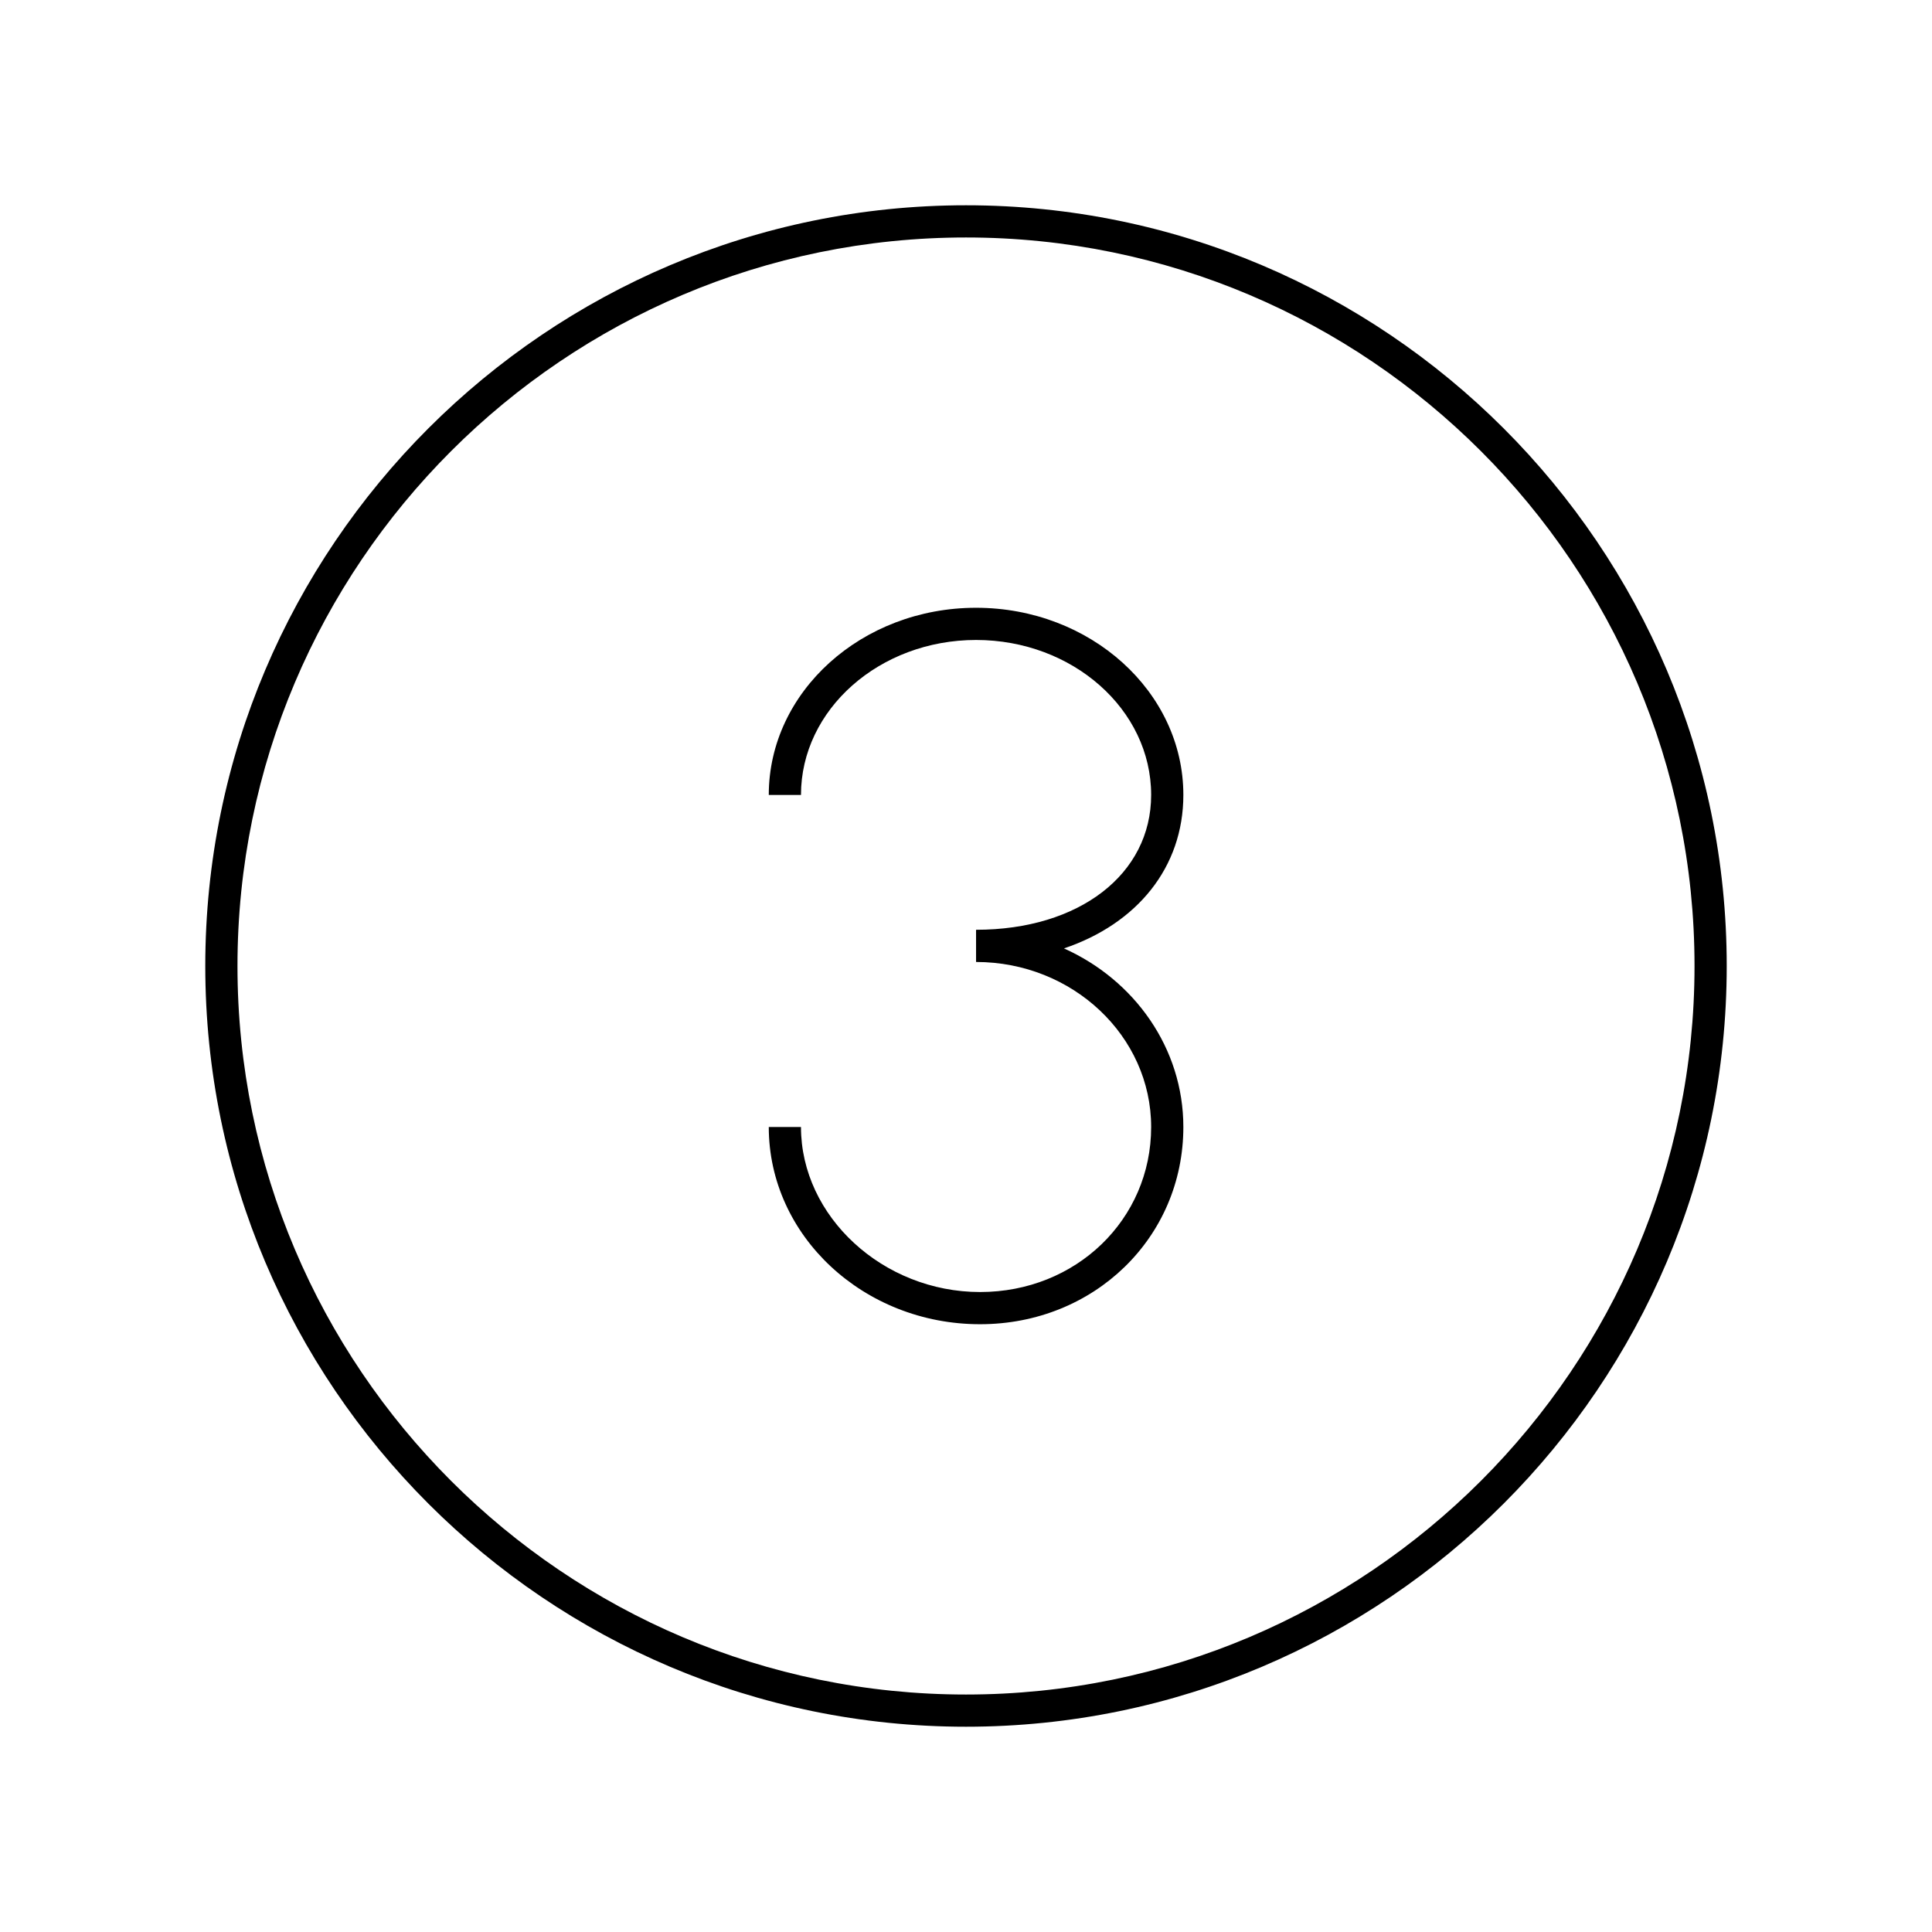 <svg xmlns="http://www.w3.org/2000/svg" id="icon-ui-svg" viewBox="0 0 48 48"><path id="icon-ui-svg--base" d="M24.35 32.9c-2.895 0-5.25-2.198-5.25-4.9h.8c0 2.223 2.038 4.1 4.45 4.1 2.383 0 4.25-1.801 4.25-4.1 0-2.26-1.952-4.1-4.35-4.1v-.8c2.561 0 4.35-1.377 4.35-3.35 0-2.123-1.952-3.85-4.35-3.85s-4.35 1.727-4.35 3.85h-.8c0-2.564 2.31-4.65 5.15-4.65s5.15 2.086 5.15 4.65c0 1.8-1.149 3.2-2.966 3.813 1.75.783 2.966 2.478 2.966 4.437 0 2.748-2.218 4.9-5.05 4.9M42.9 24C42.9 13.579 34.42 5.1 24 5.1S5.1 13.58 5.1 24 13.58 42.9 24 42.9 42.9 34.42 42.9 24m-.8 0c0 9.98-8.12 18.1-18.1 18.1S5.9 33.98 5.9 24 14.02 5.9 24 5.9 42.1 14.02 42.1 24"/></svg>